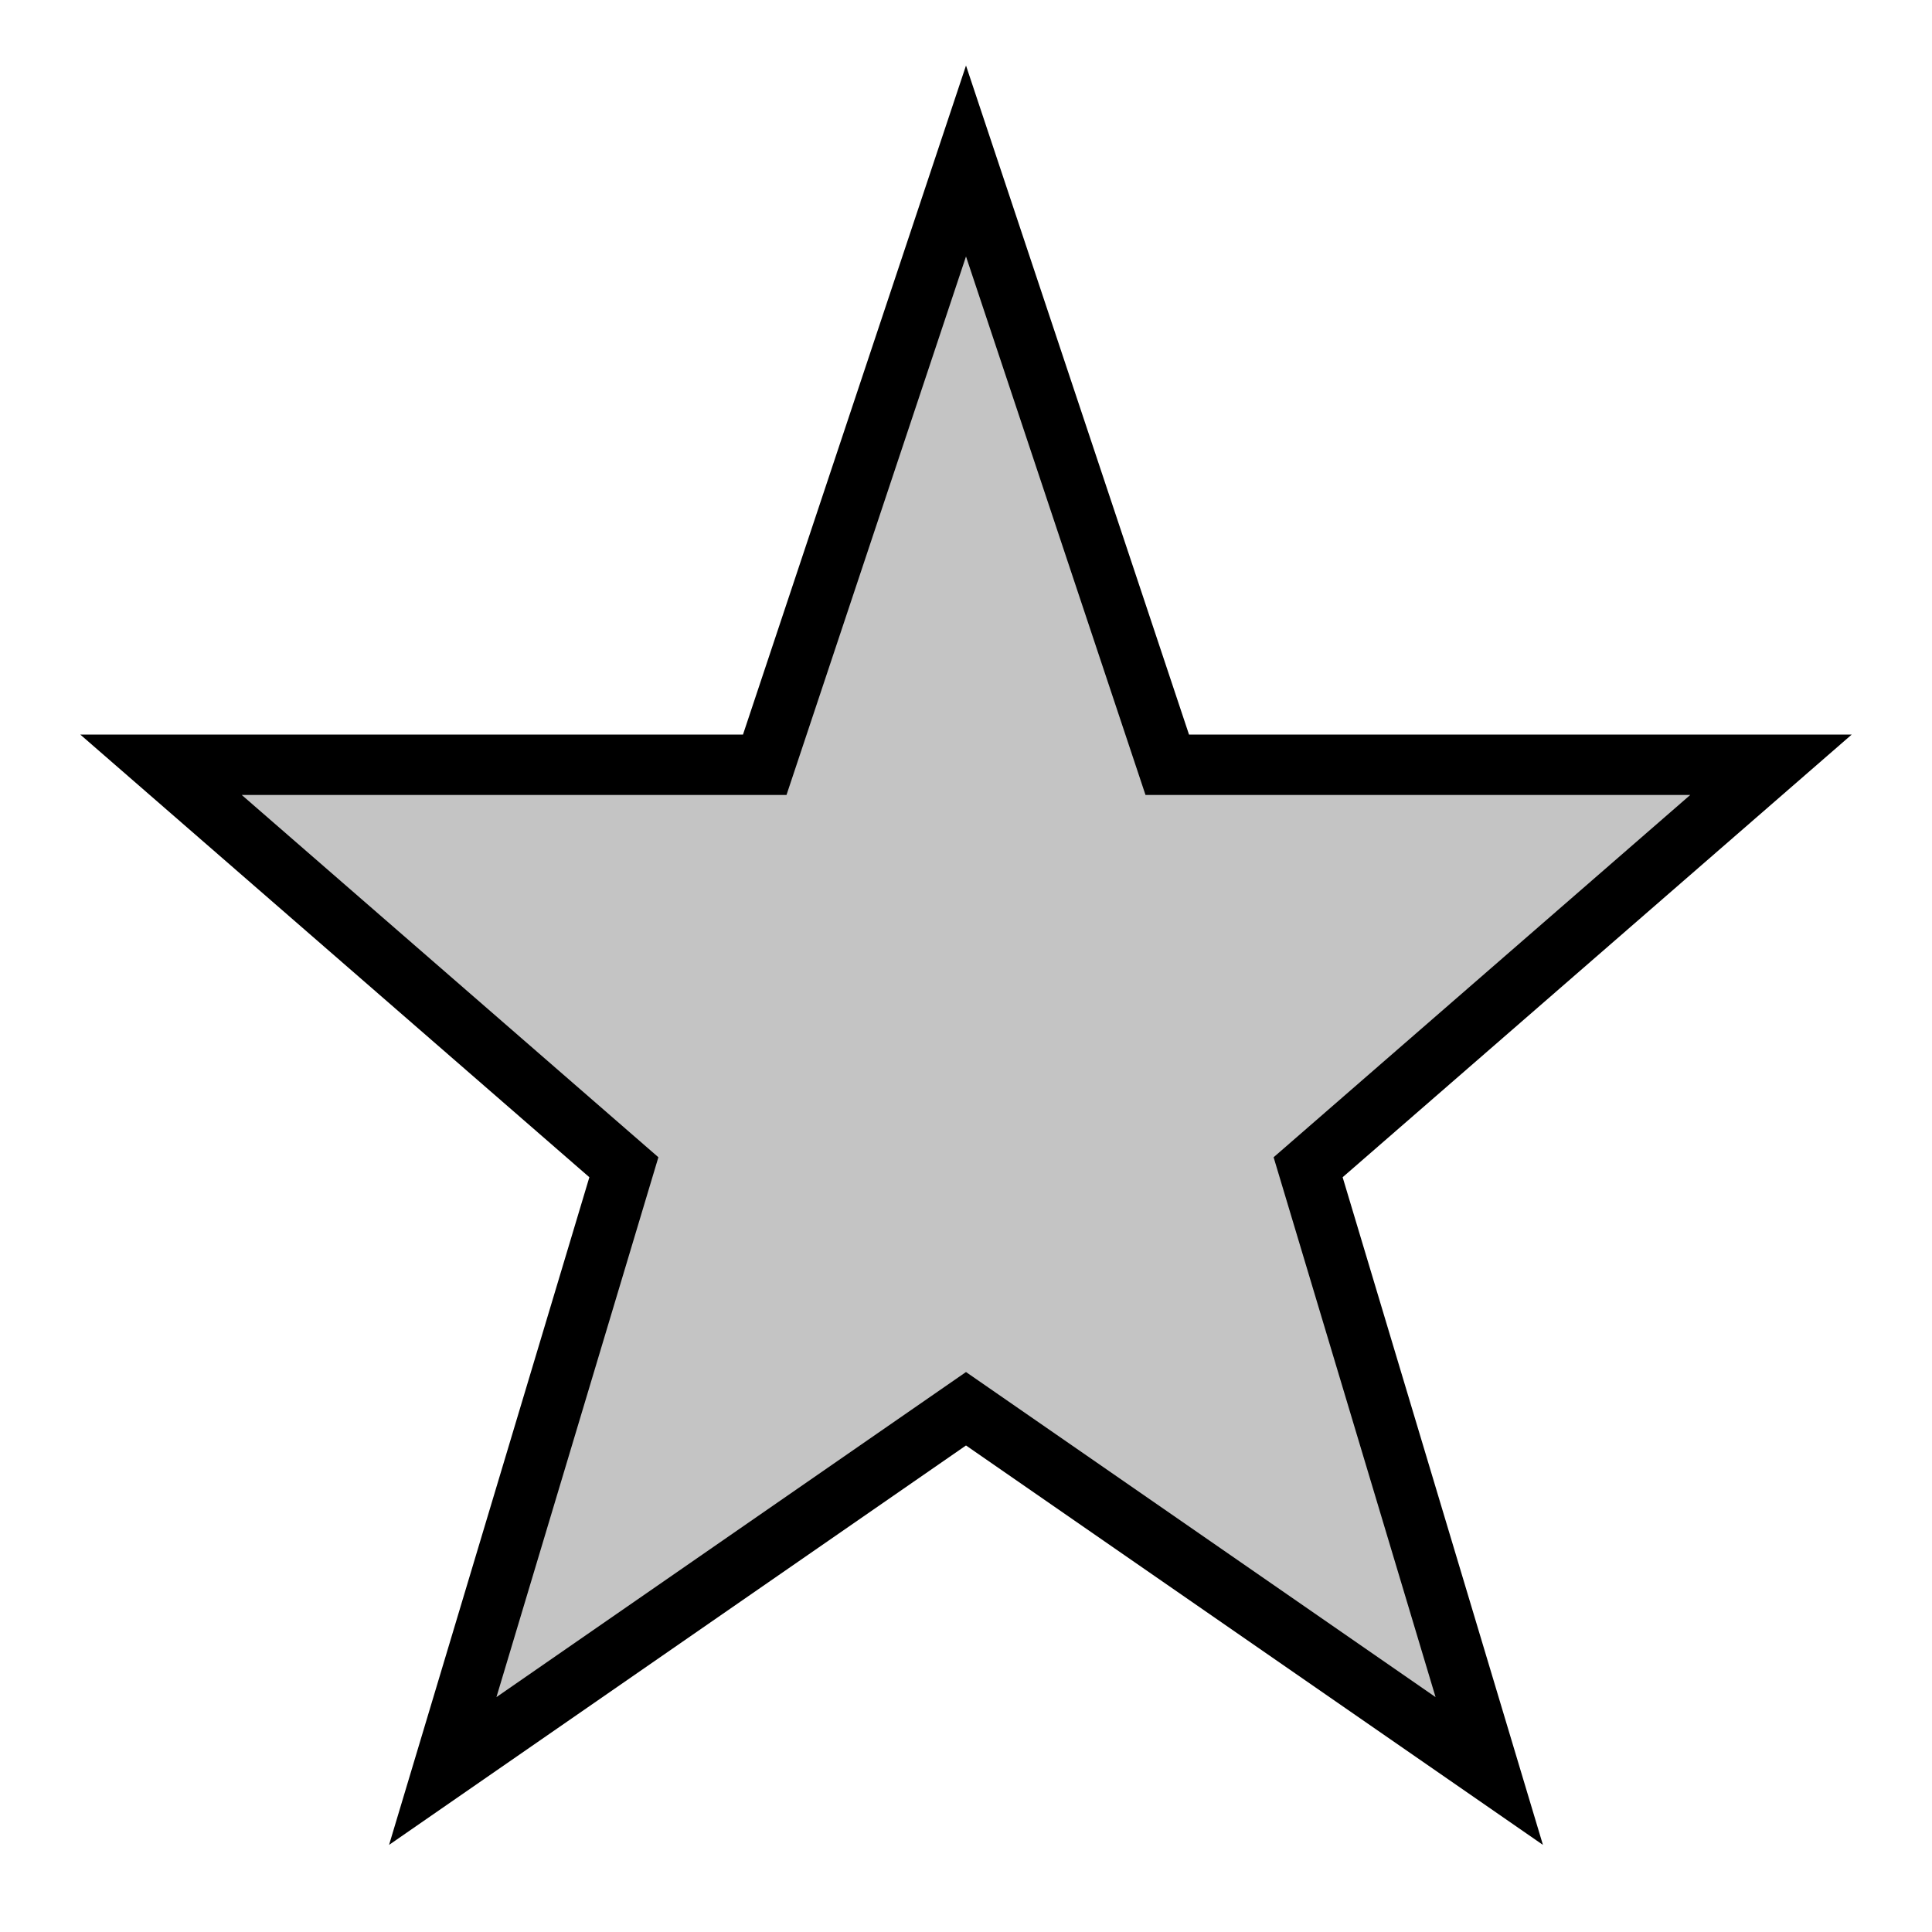 <svg viewBox="0 0 96 96" xmlns="http://www.w3.org/2000/svg" xmlns:xlink="http://www.w3.org/1999/xlink" id="Icons_Star" overflow="hidden" stroke="black" stroke-width="3" fill="#c4c4c4"><g><path d="M88 38 58 38 48 8 38 38 8 38 31 58 22 88 48 70 74 88 65 58Z"/></g></svg>